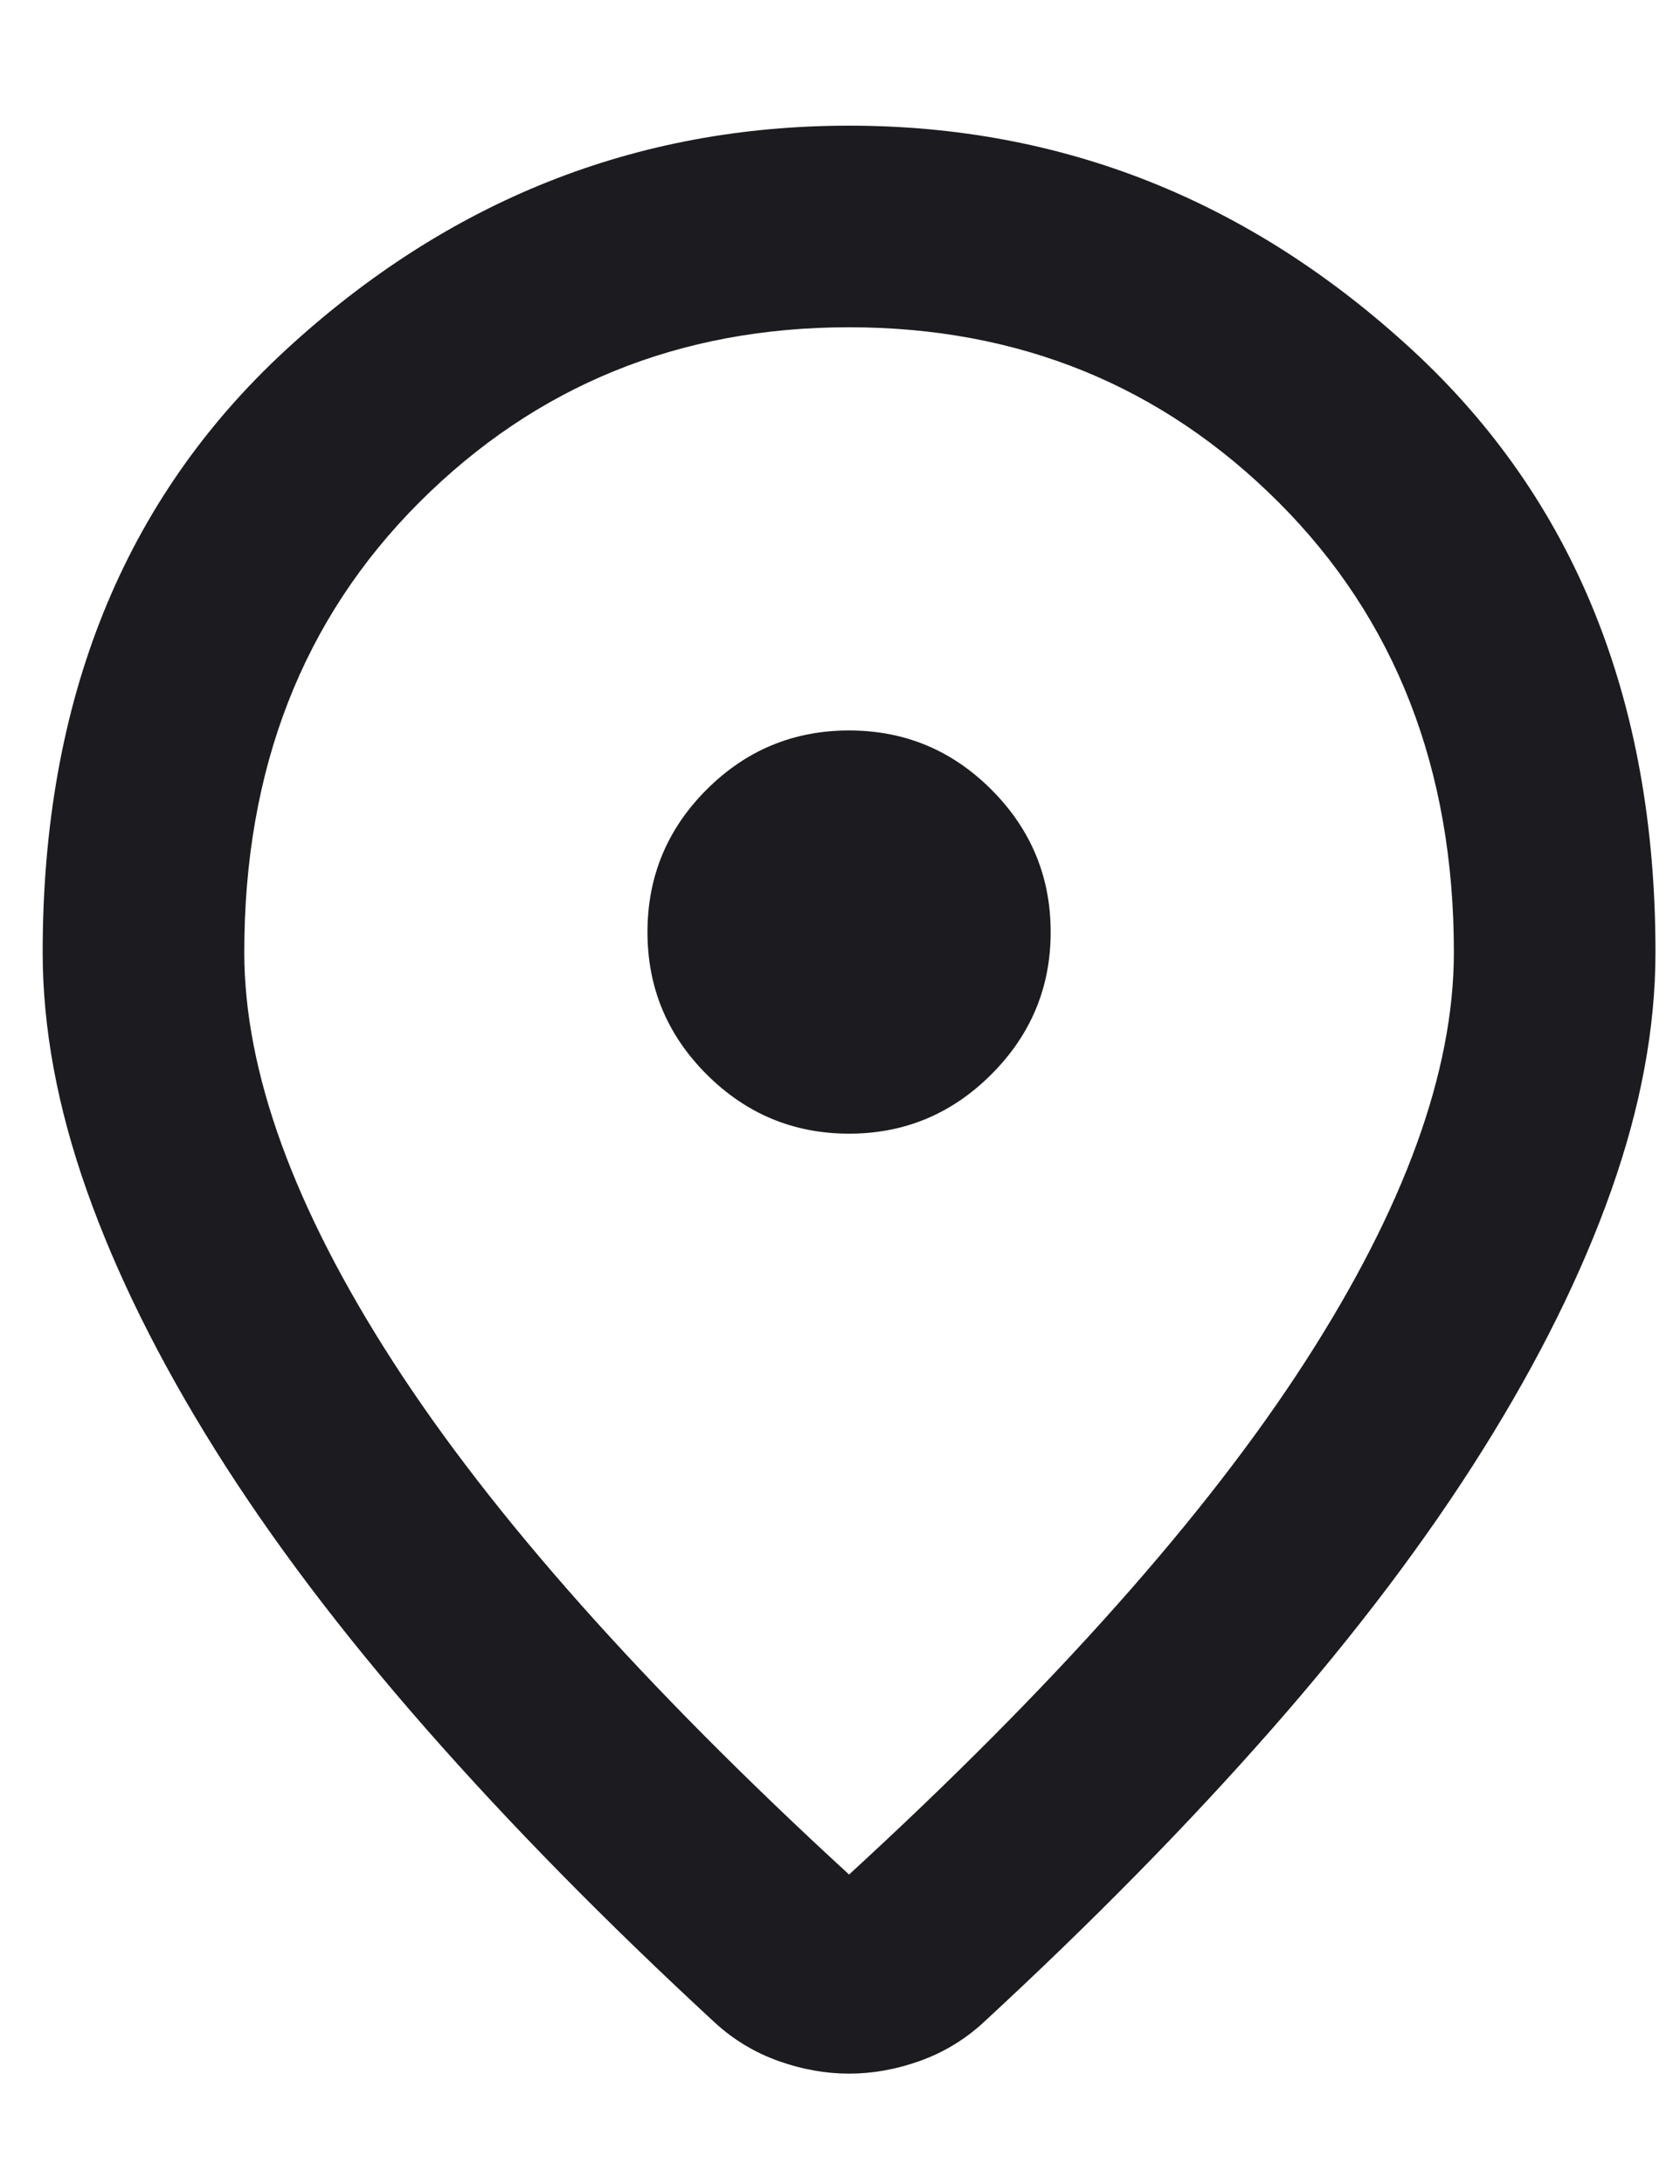 <svg width="10" height="13" viewBox="0 0 10 13" fill="none" xmlns="http://www.w3.org/2000/svg">
<path d="M5.054 11.158C6.274 10.038 7.179 9.02 7.769 8.105C8.359 7.19 8.654 6.378 8.654 5.668C8.654 4.578 8.306 3.685 7.611 2.99C6.916 2.295 6.064 1.948 5.054 1.948C4.044 1.948 3.191 2.295 2.496 2.99C1.801 3.685 1.454 4.578 1.454 5.668C1.454 6.378 1.749 7.19 2.339 8.105C2.929 9.02 3.834 10.038 5.054 11.158ZM5.054 12.343C4.914 12.343 4.774 12.318 4.634 12.268C4.494 12.218 4.369 12.143 4.259 12.043C3.609 11.443 3.034 10.858 2.534 10.288C2.034 9.718 1.616 9.165 1.281 8.63C0.946 8.095 0.691 7.58 0.516 7.085C0.341 6.59 0.254 6.118 0.254 5.668C0.254 4.168 0.736 2.973 1.701 2.083C2.666 1.193 3.784 0.748 5.054 0.748C6.324 0.748 7.441 1.193 8.406 2.083C9.371 2.973 9.854 4.168 9.854 5.668C9.854 6.118 9.766 6.59 9.591 7.085C9.416 7.58 9.161 8.095 8.826 8.63C8.491 9.165 8.074 9.718 7.574 10.288C7.074 10.858 6.499 11.443 5.849 12.043C5.739 12.143 5.614 12.218 5.474 12.268C5.334 12.318 5.194 12.343 5.054 12.343ZM5.054 6.748C5.384 6.748 5.666 6.63 5.901 6.395C6.136 6.16 6.254 5.878 6.254 5.548C6.254 5.218 6.136 4.935 5.901 4.7C5.666 4.465 5.384 4.348 5.054 4.348C4.724 4.348 4.441 4.465 4.206 4.7C3.971 4.935 3.854 5.218 3.854 5.548C3.854 5.878 3.971 6.16 4.206 6.395C4.441 6.63 4.724 6.748 5.054 6.748Z" fill="#1C1B1F"/>
</svg>
